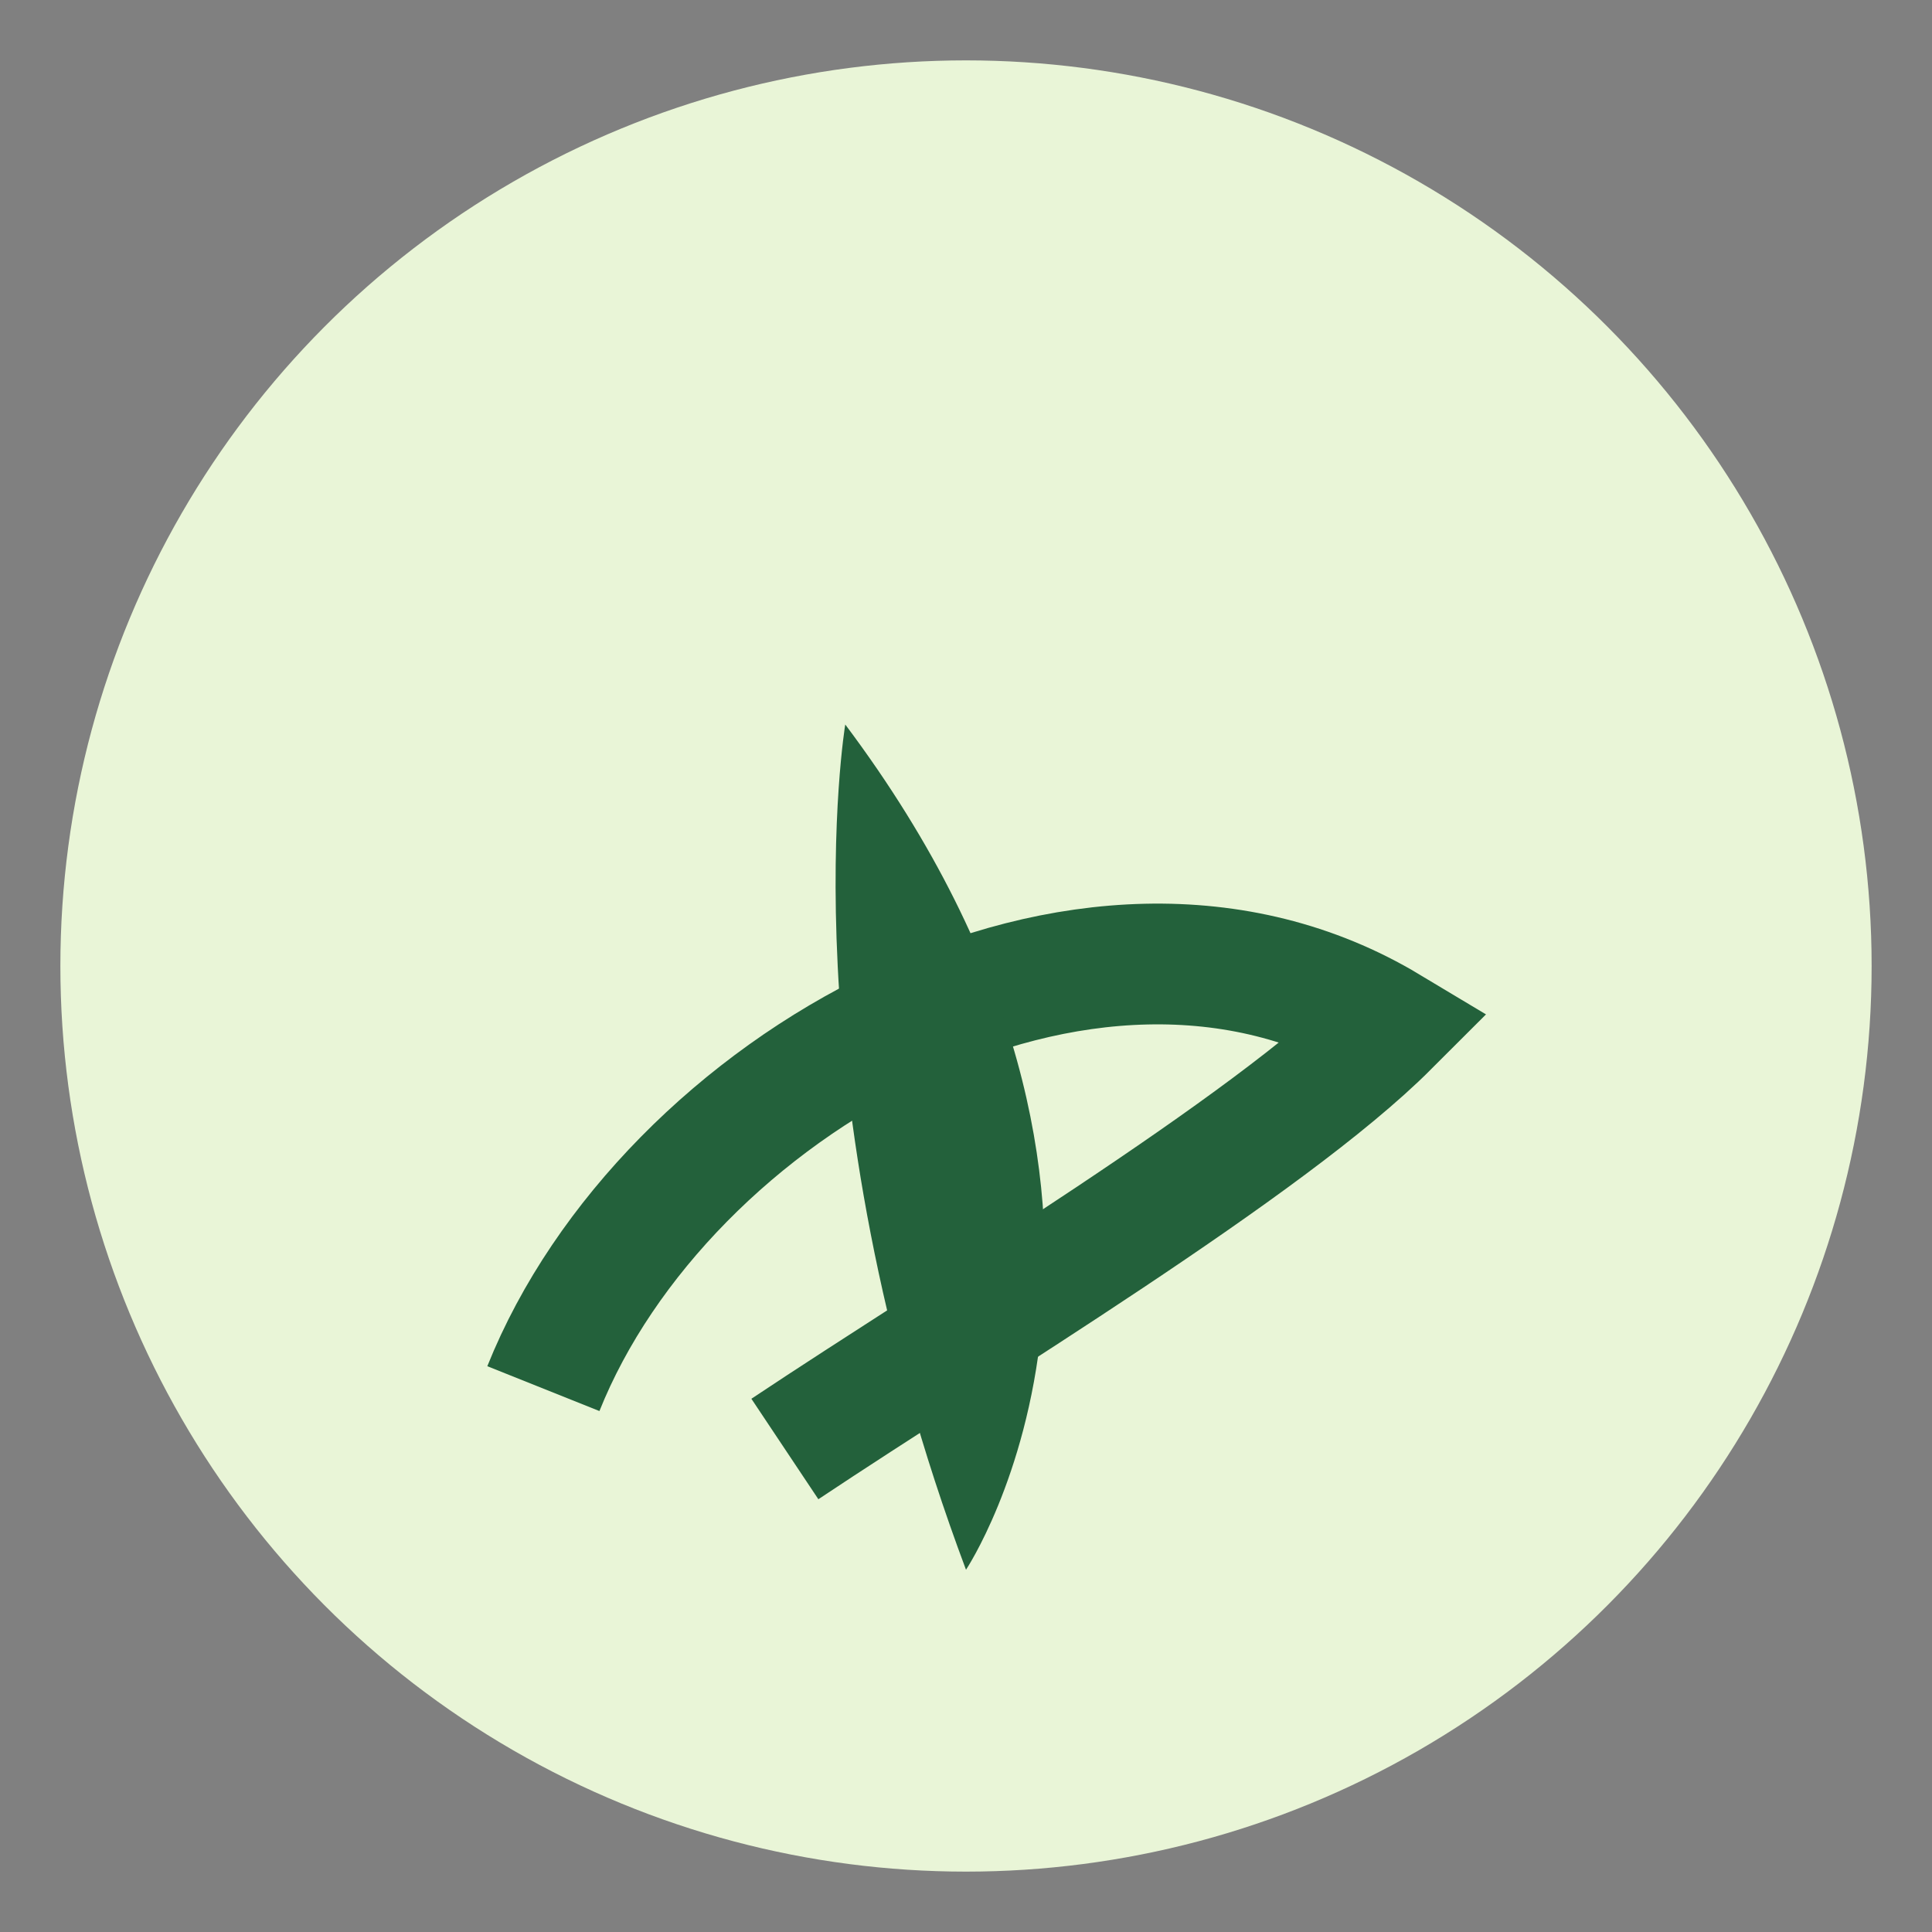 <?xml version="1.0" encoding="UTF-8"?>
<svg xmlns="http://www.w3.org/2000/svg" width="32" height="32" viewBox="0 0 32 32"><rect x="0" y="0" width="32" height="32" fill="#808080" stroke="none"/><circle cx="16" cy="16" r="15" fill="#E9F5D7"/><path d="M9 23c2-5 9-9 14-6-2 2-7 5-10 7" fill="none" stroke="#23613B" stroke-width="2"/><path d="M16 26s4-6-2-14c0 0-1 6 2 14z" fill="#23613B"/></svg>
